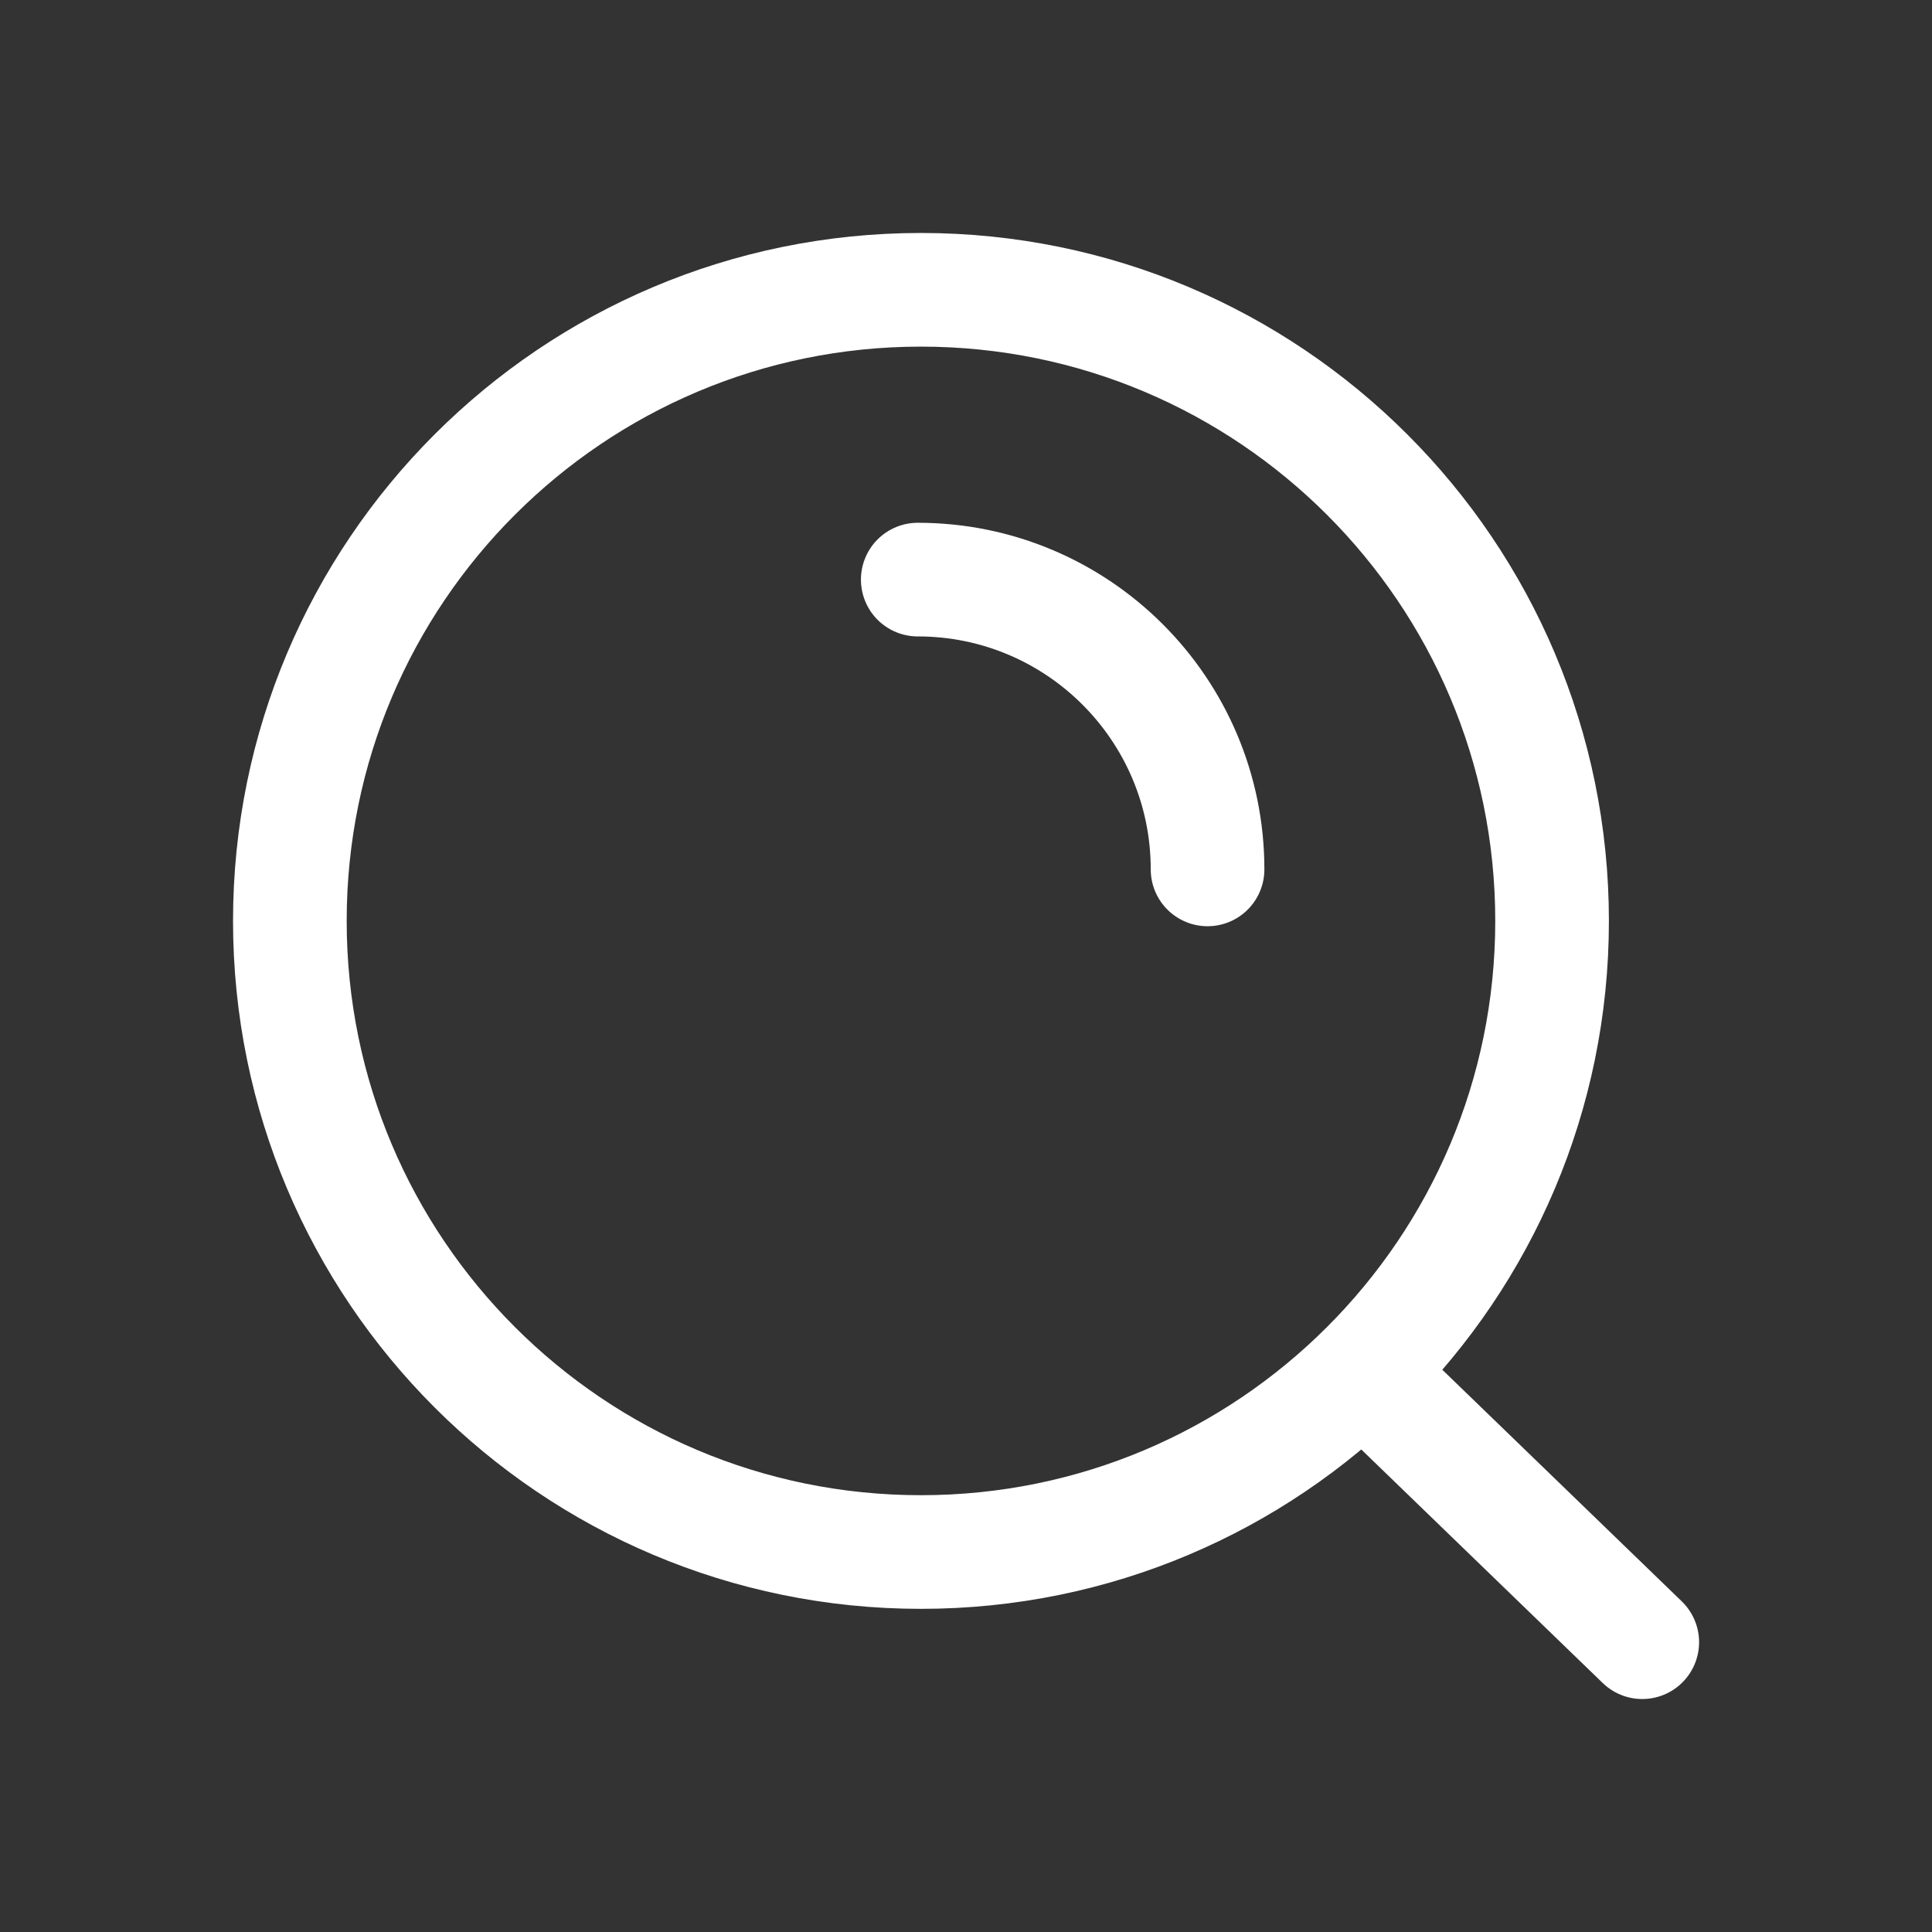 <?xml version="1.0" encoding="UTF-8"?> <svg xmlns="http://www.w3.org/2000/svg" width="34" height="34" viewBox="0 0 34 34" fill="none"><rect x="0" y="0" width="34" height="34" fill="#333333" stroke="none"/><path d="M23.98 24.14L28.901 28.9M16.151 10.2C18.967 10.2 21.251 12.483 21.251 15.3M27.314 16.207C27.314 22.341 22.341 27.313 16.207 27.313C10.073 27.313 5.101 22.341 5.101 16.207C5.101 10.073 10.073 5.1 16.207 5.1C22.341 5.1 27.314 10.073 27.314 16.207Z" stroke="white" stroke-width="2" stroke-linecap="round"></path></svg> 
